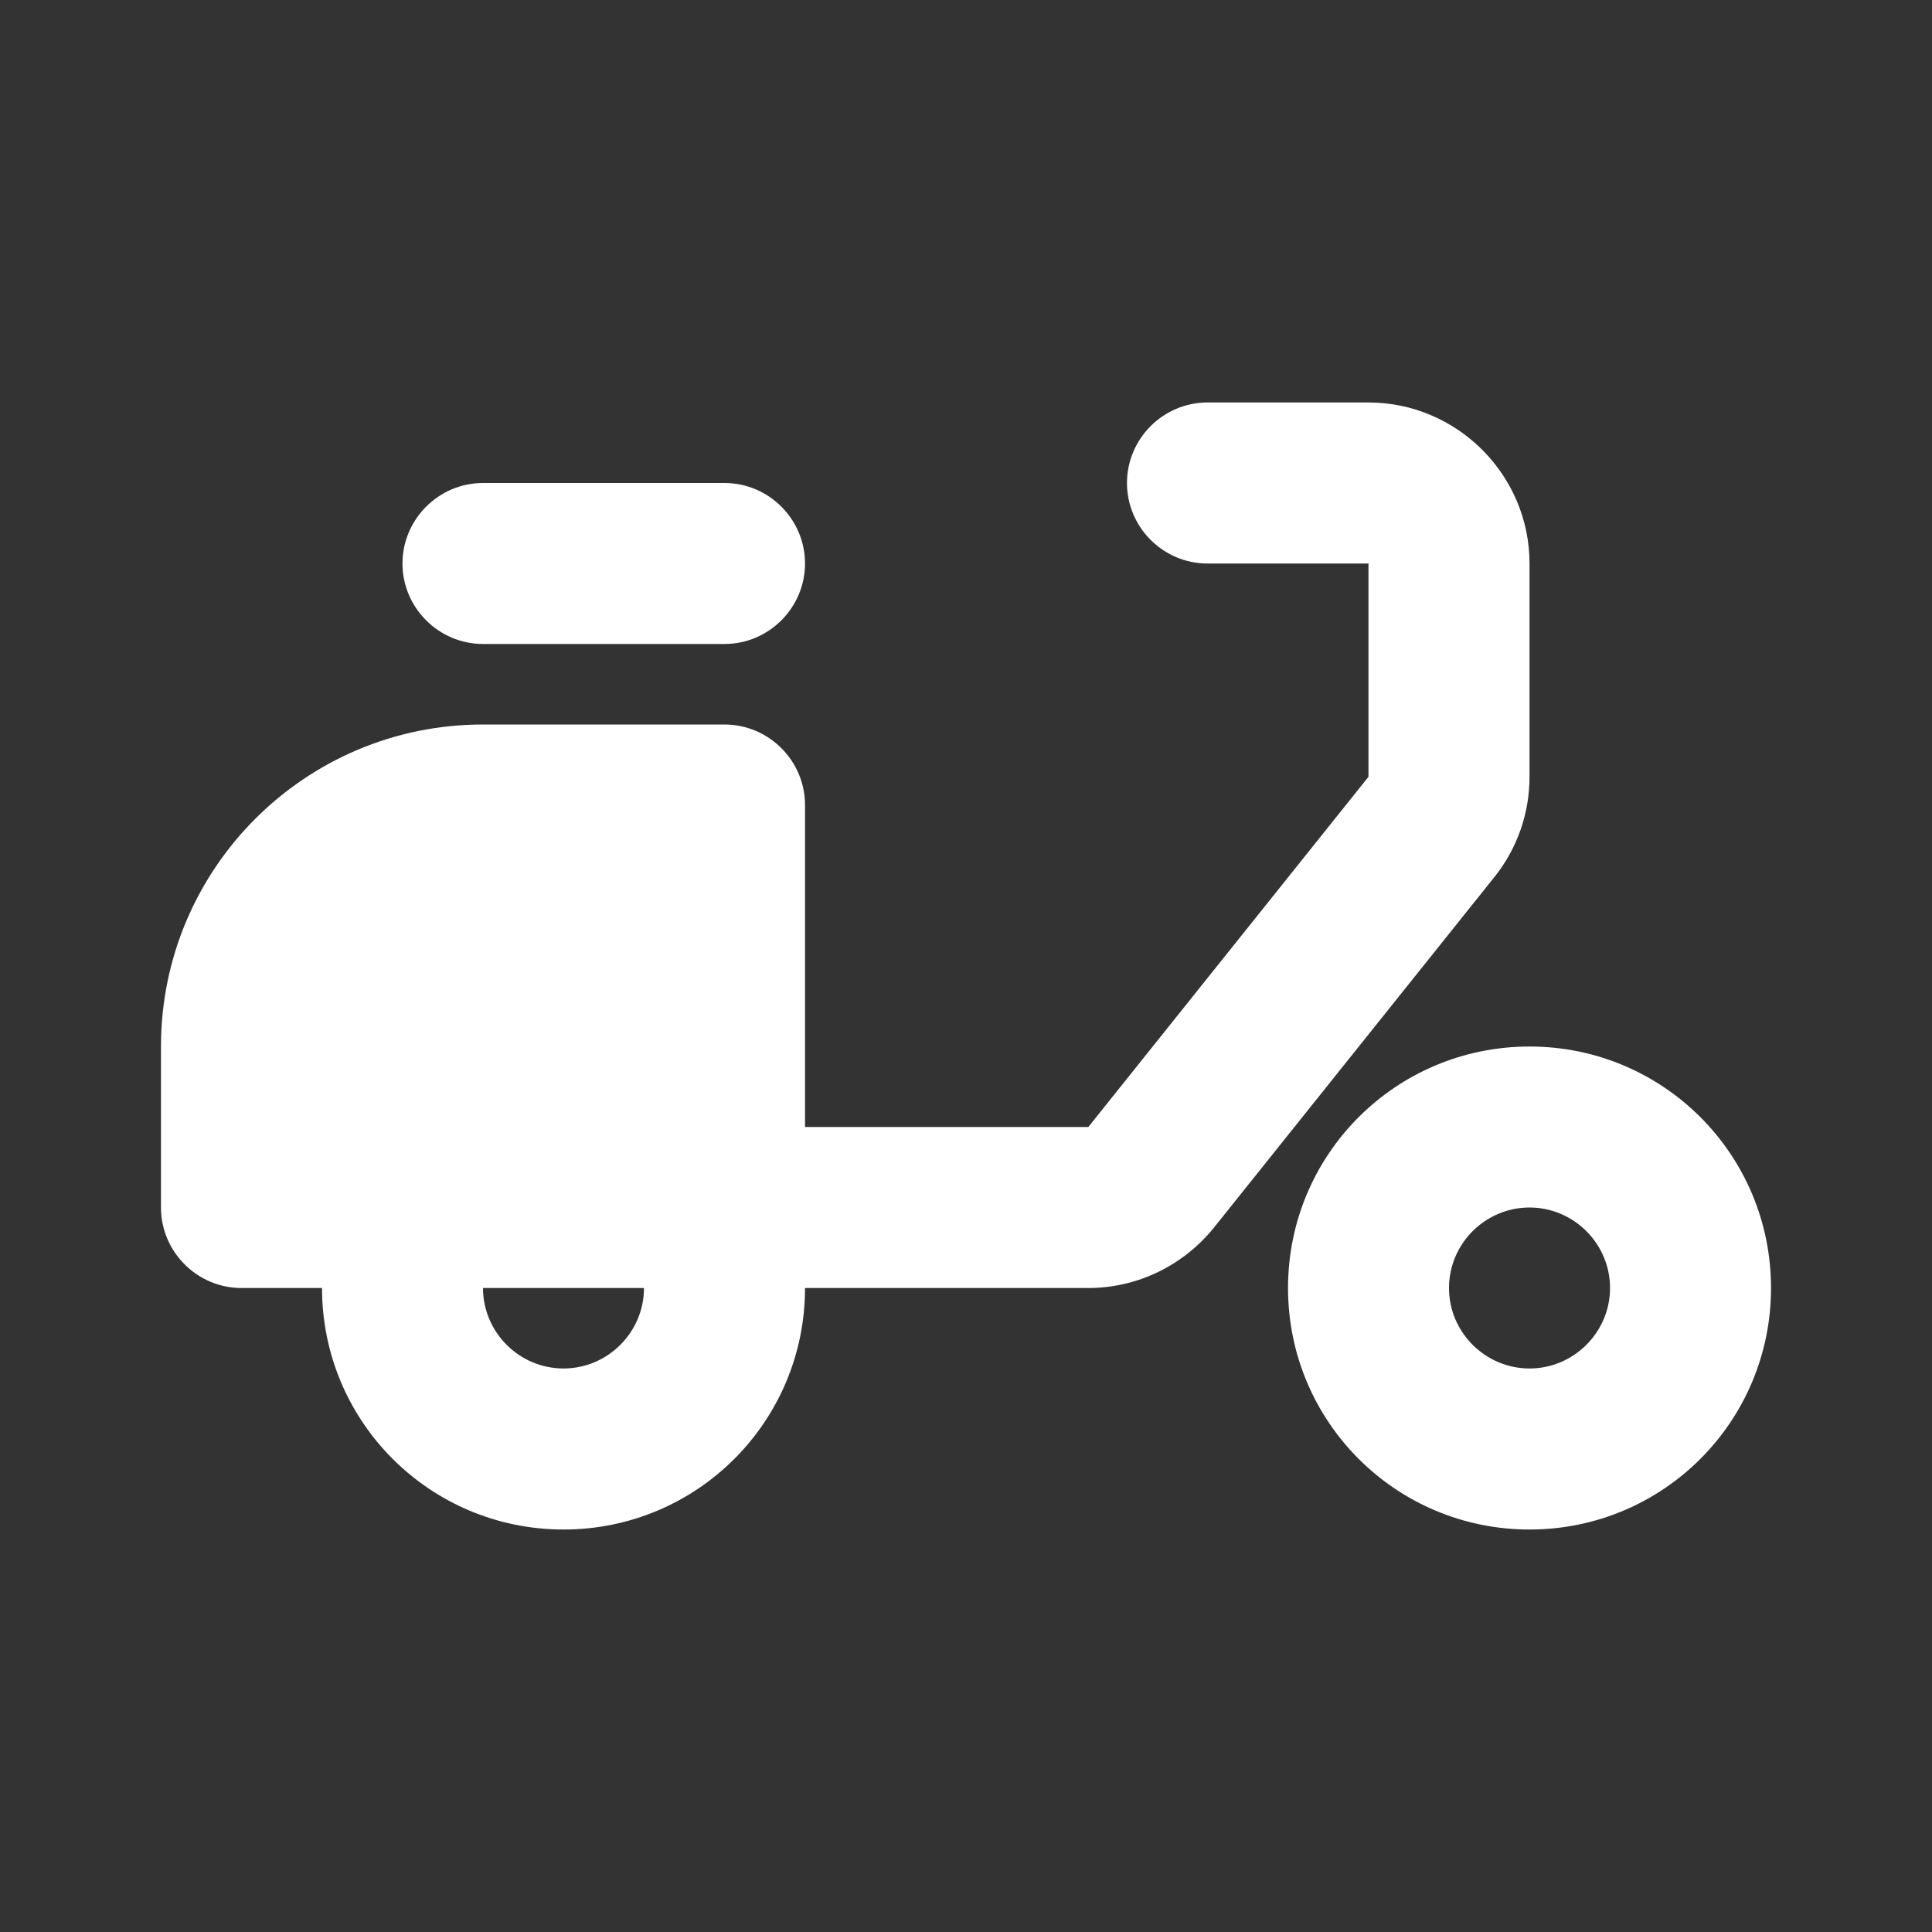 <?xml version="1.0" encoding="UTF-8"?> <svg xmlns="http://www.w3.org/2000/svg" width="28" height="28" viewBox="0 0 28 28" fill="none"><rect x="0" y="0" width="28" height="28" fill="#333333" stroke="none"/><path d="M22.167 8.167C22.167 6.883 21.117 5.833 19.833 5.833H17.5C16.858 5.833 16.333 6.358 16.333 7C16.333 7.642 16.858 8.167 17.5 8.167H19.833V11.258L15.773 16.333H11.667V11.667C11.667 11.025 11.142 10.5 10.5 10.5H7C4.422 10.5 2.333 12.588 2.333 15.167V17.5C2.333 18.142 2.858 18.667 3.5 18.667H4.667C4.667 20.603 6.23 22.167 8.167 22.167C10.103 22.167 11.667 20.603 11.667 18.667H15.773C16.485 18.667 17.15 18.34 17.593 17.792L21.653 12.717C21.992 12.297 22.167 11.783 22.167 11.258V8.167ZM8.167 19.833C7.525 19.833 7 19.308 7 18.667H9.333C9.333 19.308 8.808 19.833 8.167 19.833Z" fill="white"></path><path d="M7 7H10.5C11.142 7 11.667 7.525 11.667 8.167C11.667 8.808 11.142 9.333 10.5 9.333H7C6.359 9.333 5.833 8.808 5.833 8.167C5.833 7.525 6.359 7 7 7ZM22.167 15.167C20.23 15.167 18.667 16.73 18.667 18.667C18.667 20.603 20.23 22.167 22.167 22.167C24.104 22.167 25.667 20.603 25.667 18.667C25.667 16.73 24.104 15.167 22.167 15.167ZM22.167 19.833C21.525 19.833 21 19.308 21 18.667C21 18.025 21.525 17.5 22.167 17.5C22.808 17.5 23.334 18.025 23.334 18.667C23.334 19.308 22.808 19.833 22.167 19.833Z" fill="white"></path></svg> 